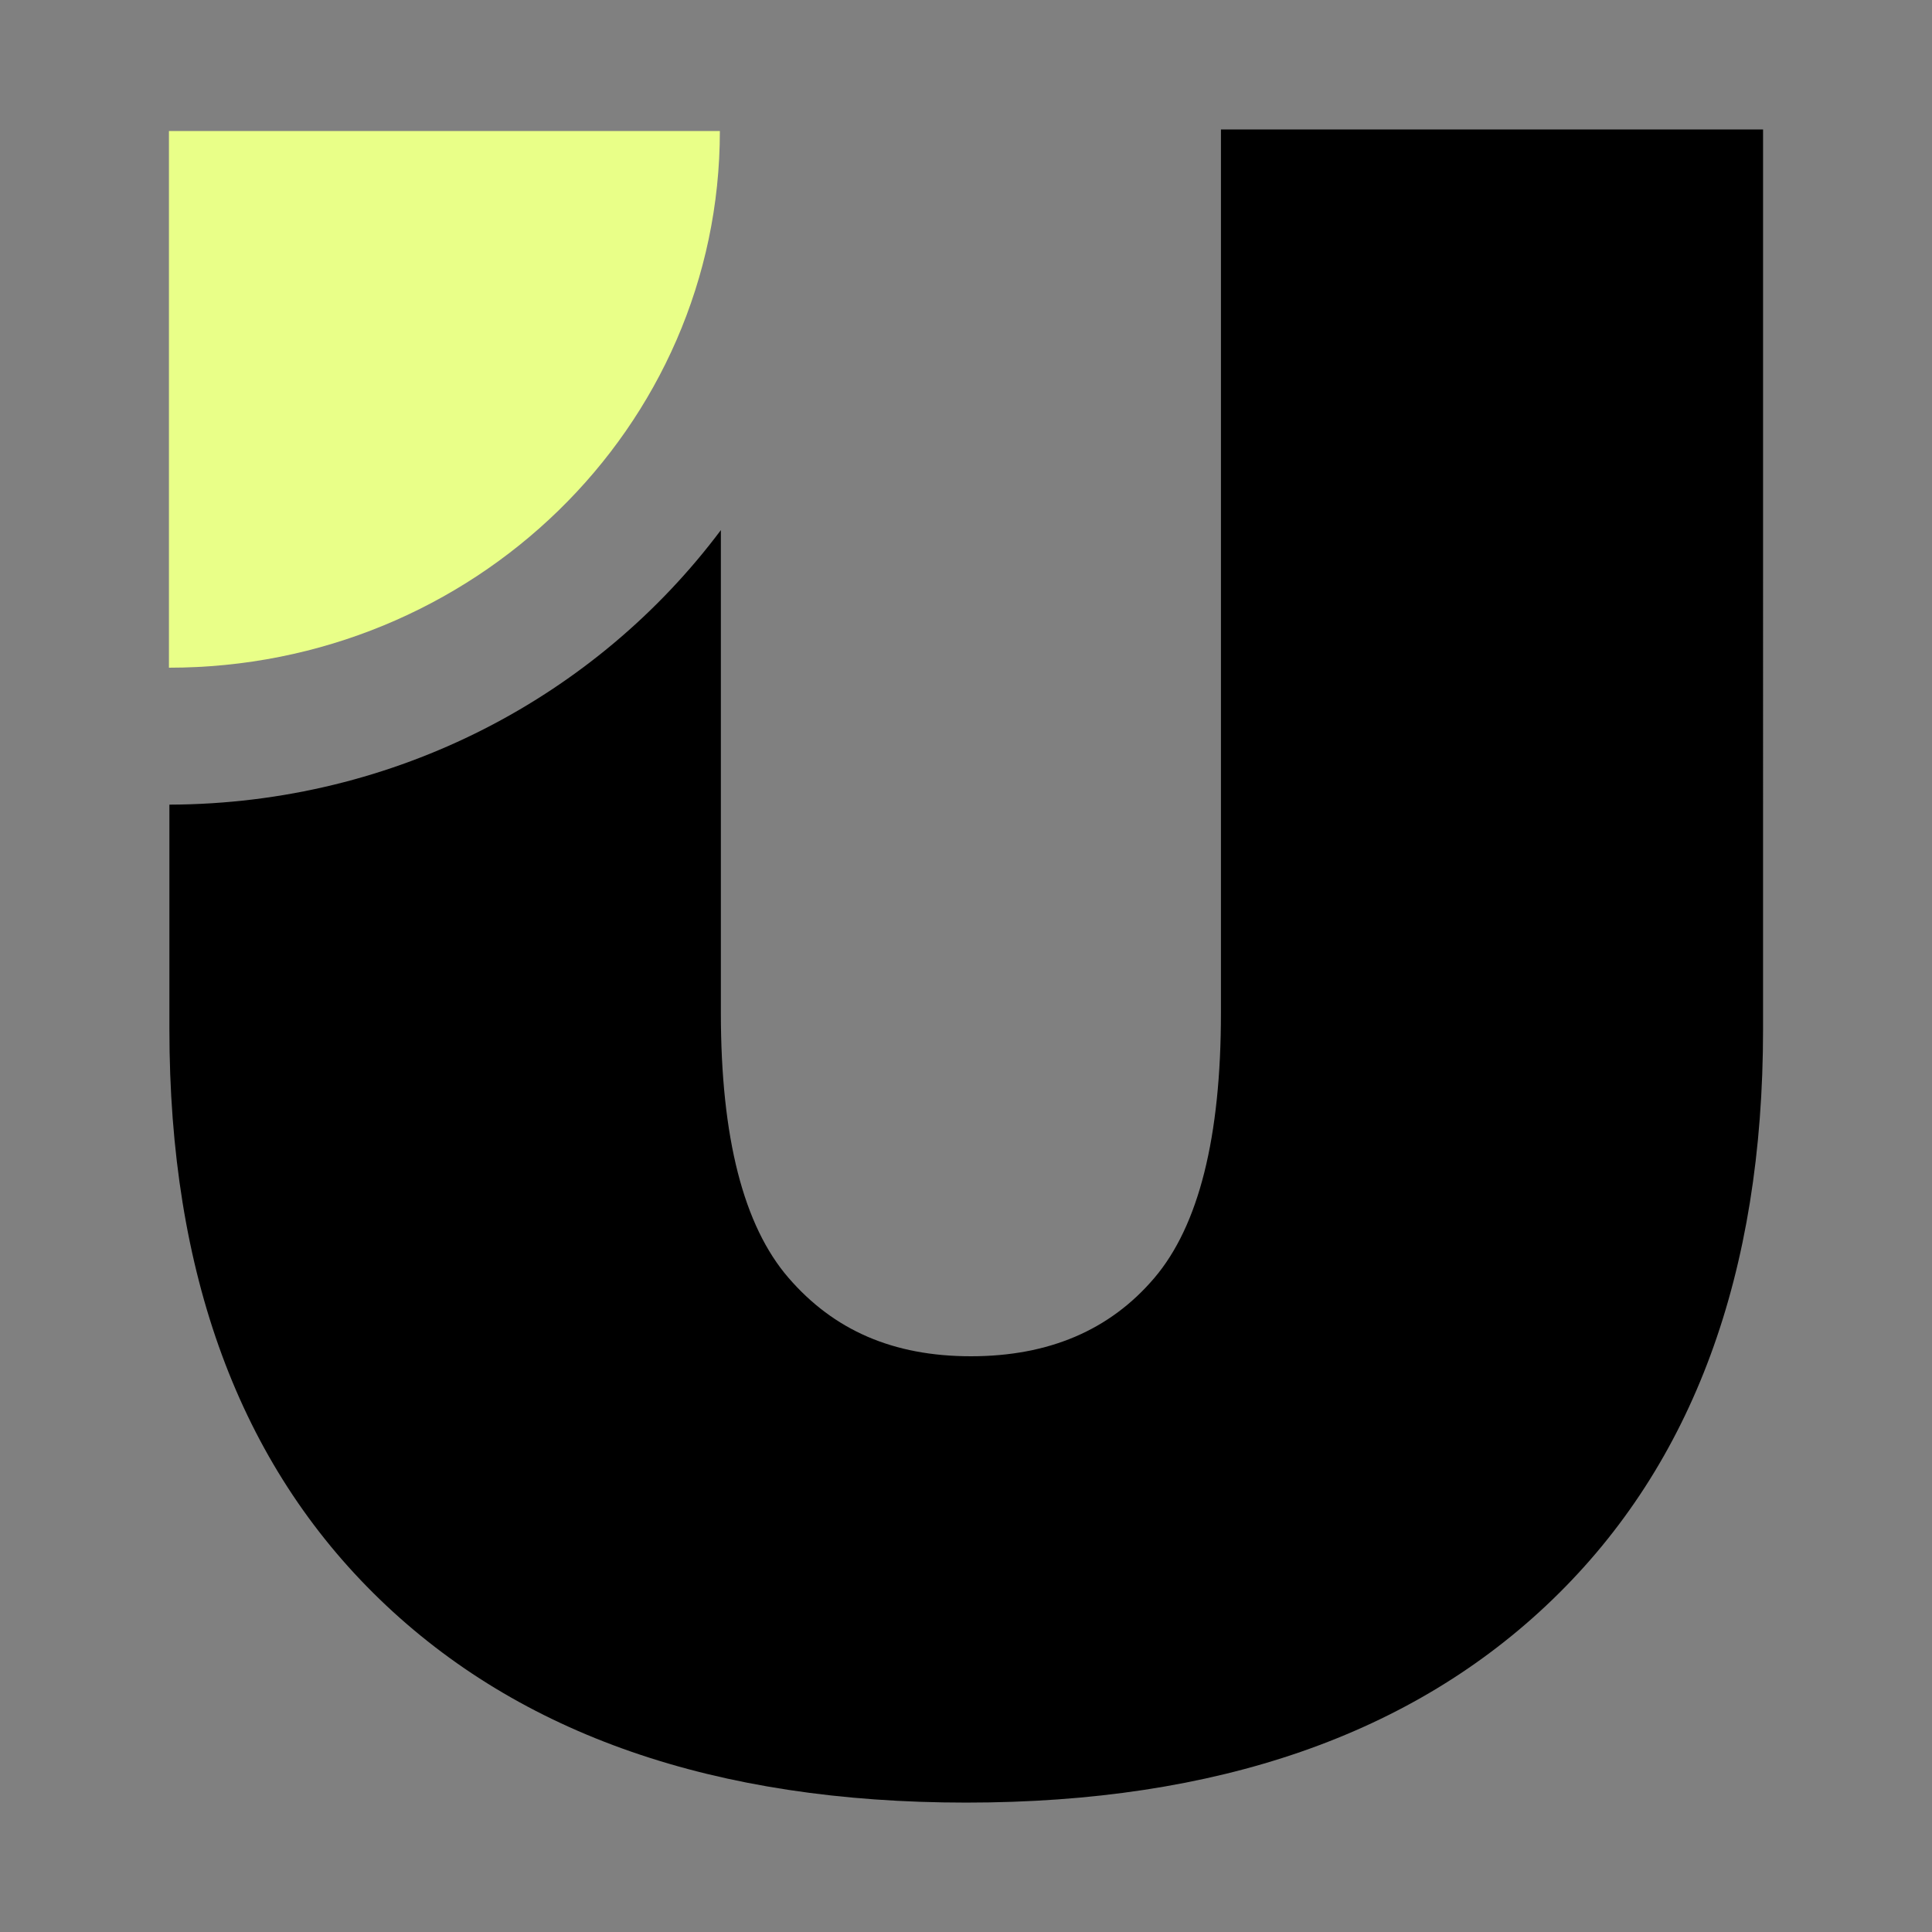 <?xml version="1.0" encoding="UTF-8"?><svg id="Laag_1" xmlns="http://www.w3.org/2000/svg" viewBox="0 0 500 500"><rect x="0" y="0" width="500" height="500" fill="#808080" stroke="none"/><defs><style>.cls-1{fill:#e9ff88;}.cls-1,.cls-2{stroke-width:0px;}.cls-2{fill:#000;}</style></defs><path class="cls-1" d="M186.29,33.91H43.72s0,138.89,0,138.89c78.74,0,142.58-62.17,142.58-138.89Z"/><path class="cls-2" d="M315.98,33.5v228.6c0,32.26-5.75,55.14-17.24,68.64-11.49,13.51-27.32,20.26-47.47,20.26s-35.48-6.75-47.17-20.26c-11.7-13.5-17.54-36.38-17.54-68.64v-124.91c-32.13,42.92-84.06,70.86-142.72,71.05v58.1c0,63.3,18.14,112.48,54.43,147.56,36.29,35.07,86.88,52.61,151.79,52.61s115.51-17.54,151.79-52.61c36.29-35.08,54.43-84.26,54.43-147.56V33.5h-140.3Z"/></svg>